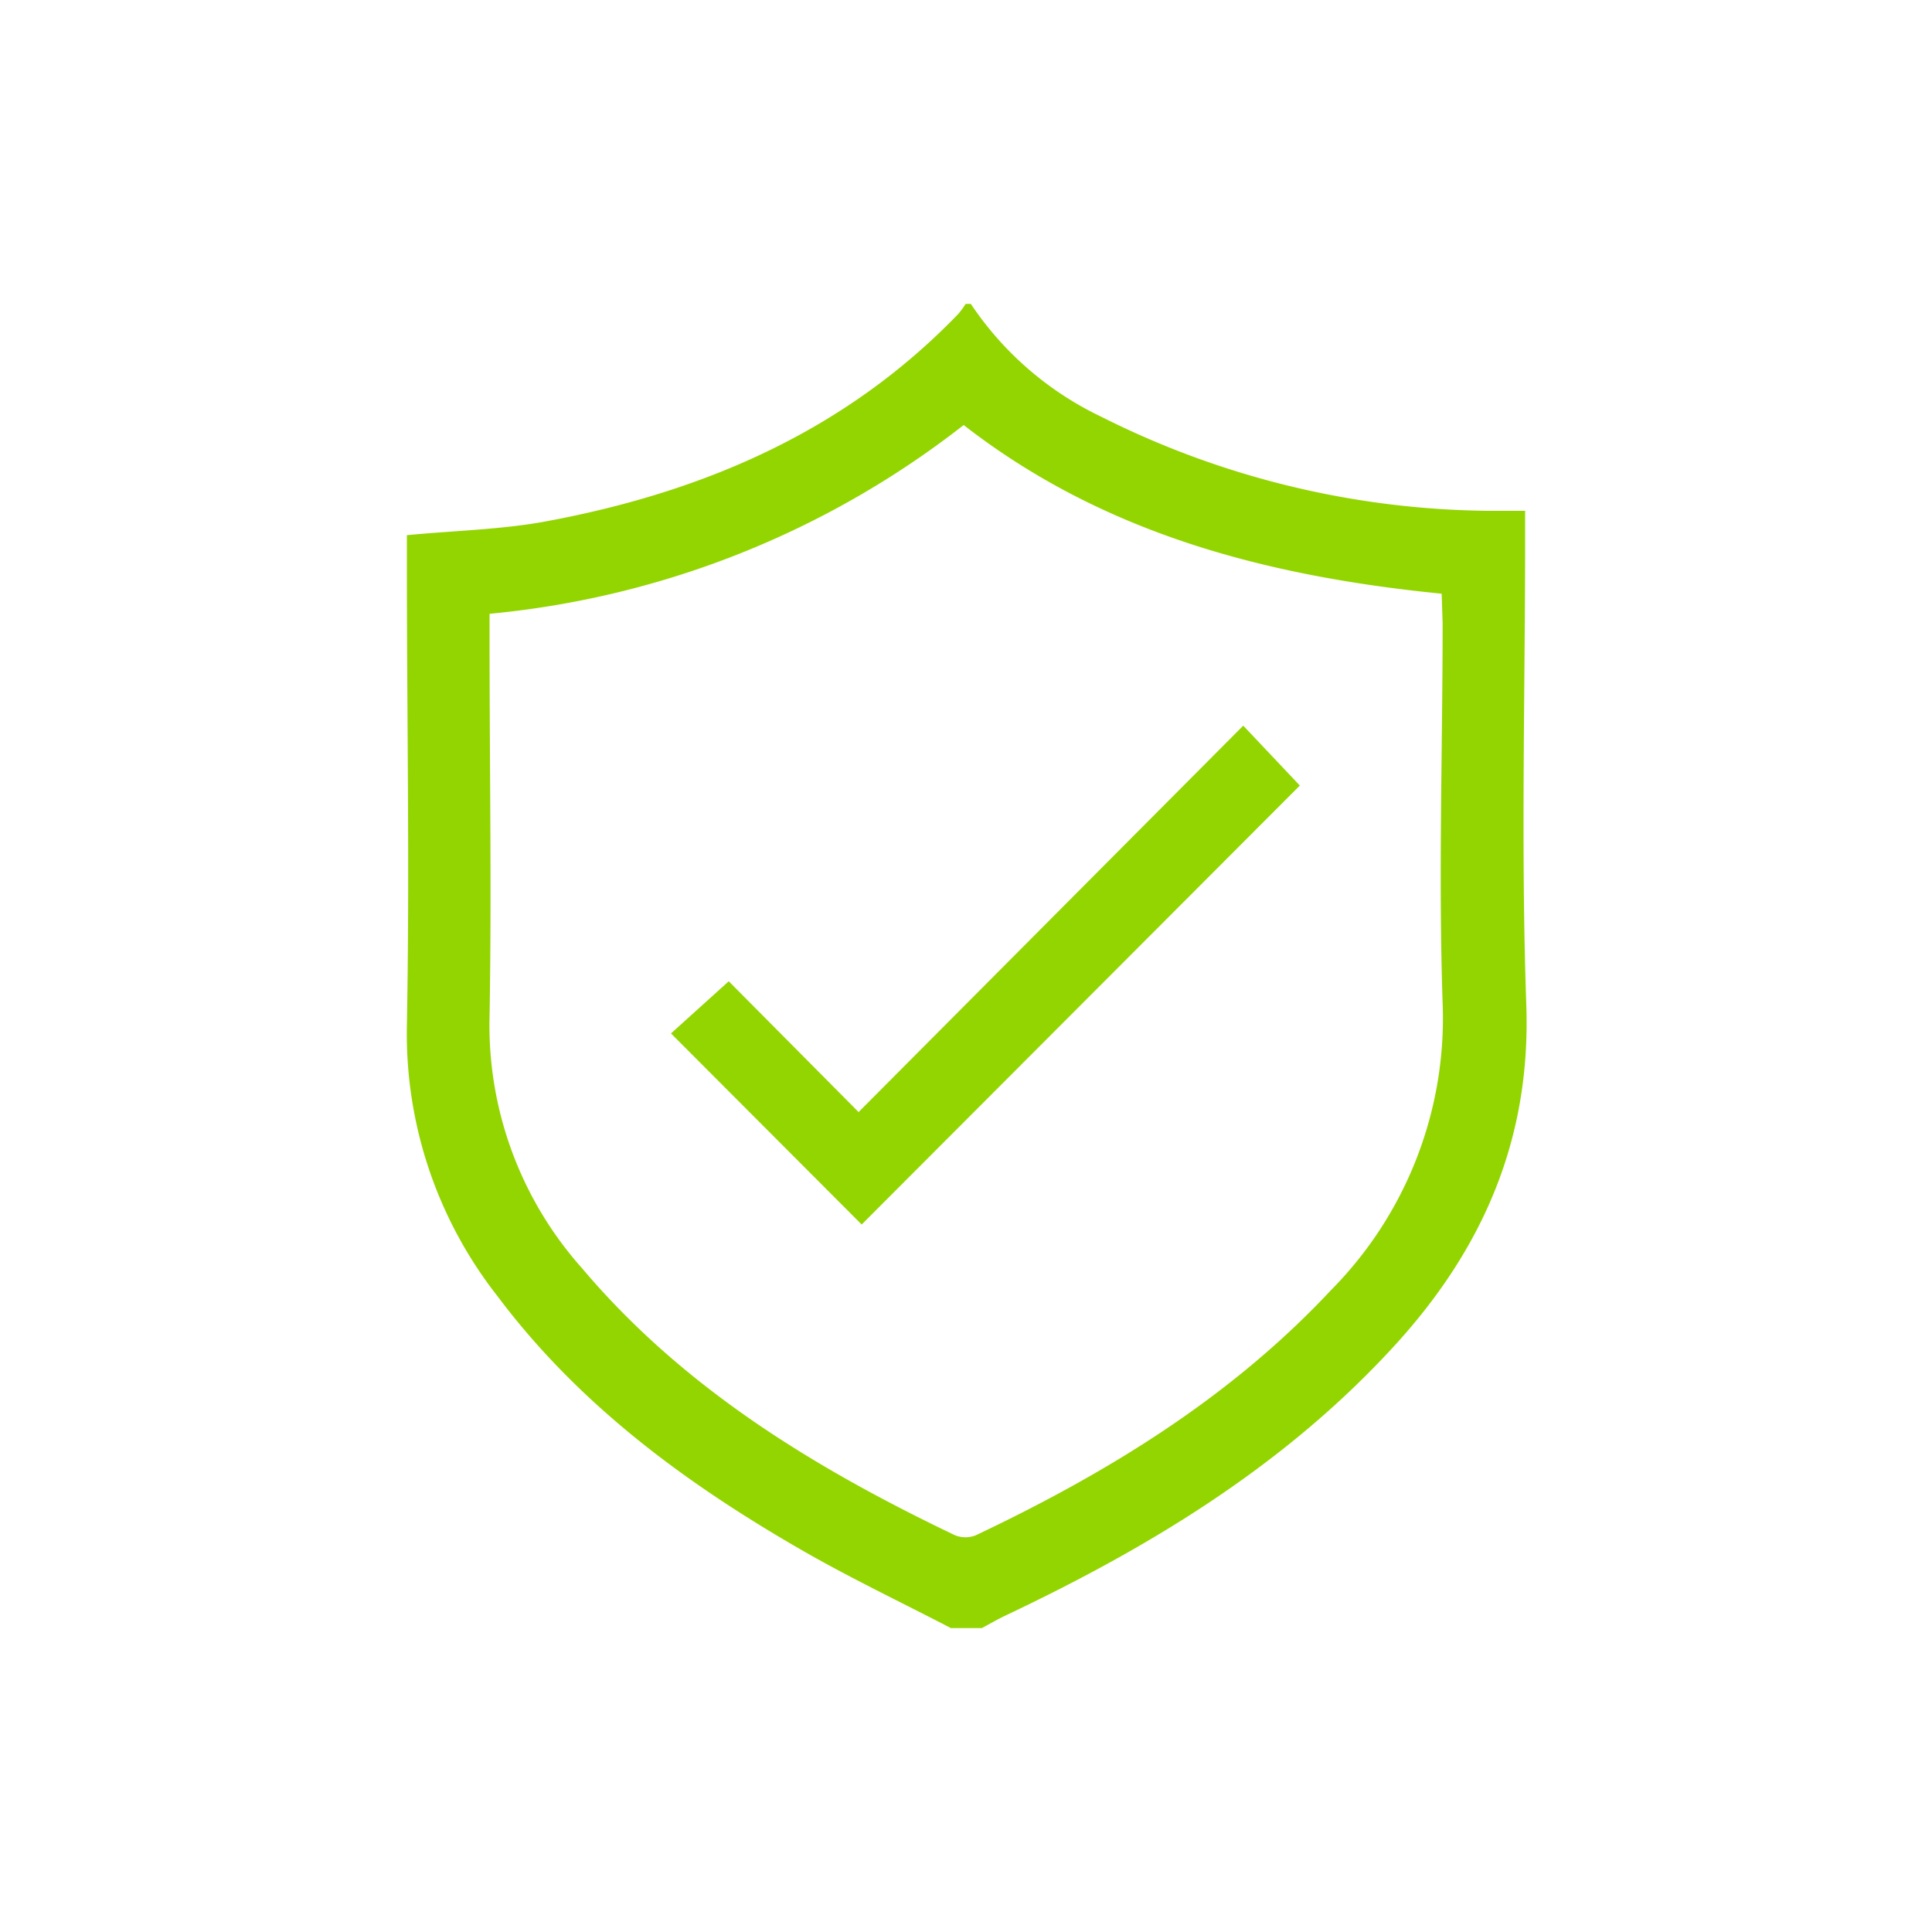 <svg id="Capa_1" data-name="Capa 1" xmlns="http://www.w3.org/2000/svg" viewBox="0 0 100 100"><defs><style>.cls-1{fill:#93d500;}</style></defs><g id="tPqPxS"><path class="cls-1" d="M50.25,15.73A16.83,16.83,0,0,0,57,21.57,45.49,45.49,0,0,0,77,26.44c.58,0,1.16,0,1.94,0V27.9c0,8-.22,16.07.06,24.08.26,7.2-2.41,13-7.19,18.07-5.62,6-12.49,10.13-19.83,13.6-.39.19-.77.41-1.16.62h-1.6c-2.6-1.35-5.25-2.61-7.78-4.07-6-3.46-11.49-7.51-15.69-13.11a22,22,0,0,1-4.69-14c.15-8,0-16,0-23.94V27.7c2.5-.24,5-.29,7.34-.74,8.08-1.52,15.38-4.67,21.2-10.71a4.09,4.09,0,0,0,.38-.52Zm24.37,15c-9.05-.9-17.52-3.11-24.74-8.73a47,47,0,0,1-24.54,9.77V33.3c0,6.42.11,12.85,0,19.27a18.9,18.9,0,0,0,4.8,13.09C35.39,71.87,42.19,76,49.42,79.46a1.45,1.45,0,0,0,1.1,0c6.81-3.23,13.17-7.12,18.37-12.68a20,20,0,0,0,5.78-14.87c-.22-6.55,0-13.11,0-19.67Z"/><path class="cls-1" d="M37.72,50.79l6.72,6.77,19.91-20,2.93,3.1L44.6,63.38l-9.87-9.89Z"/></g></svg>